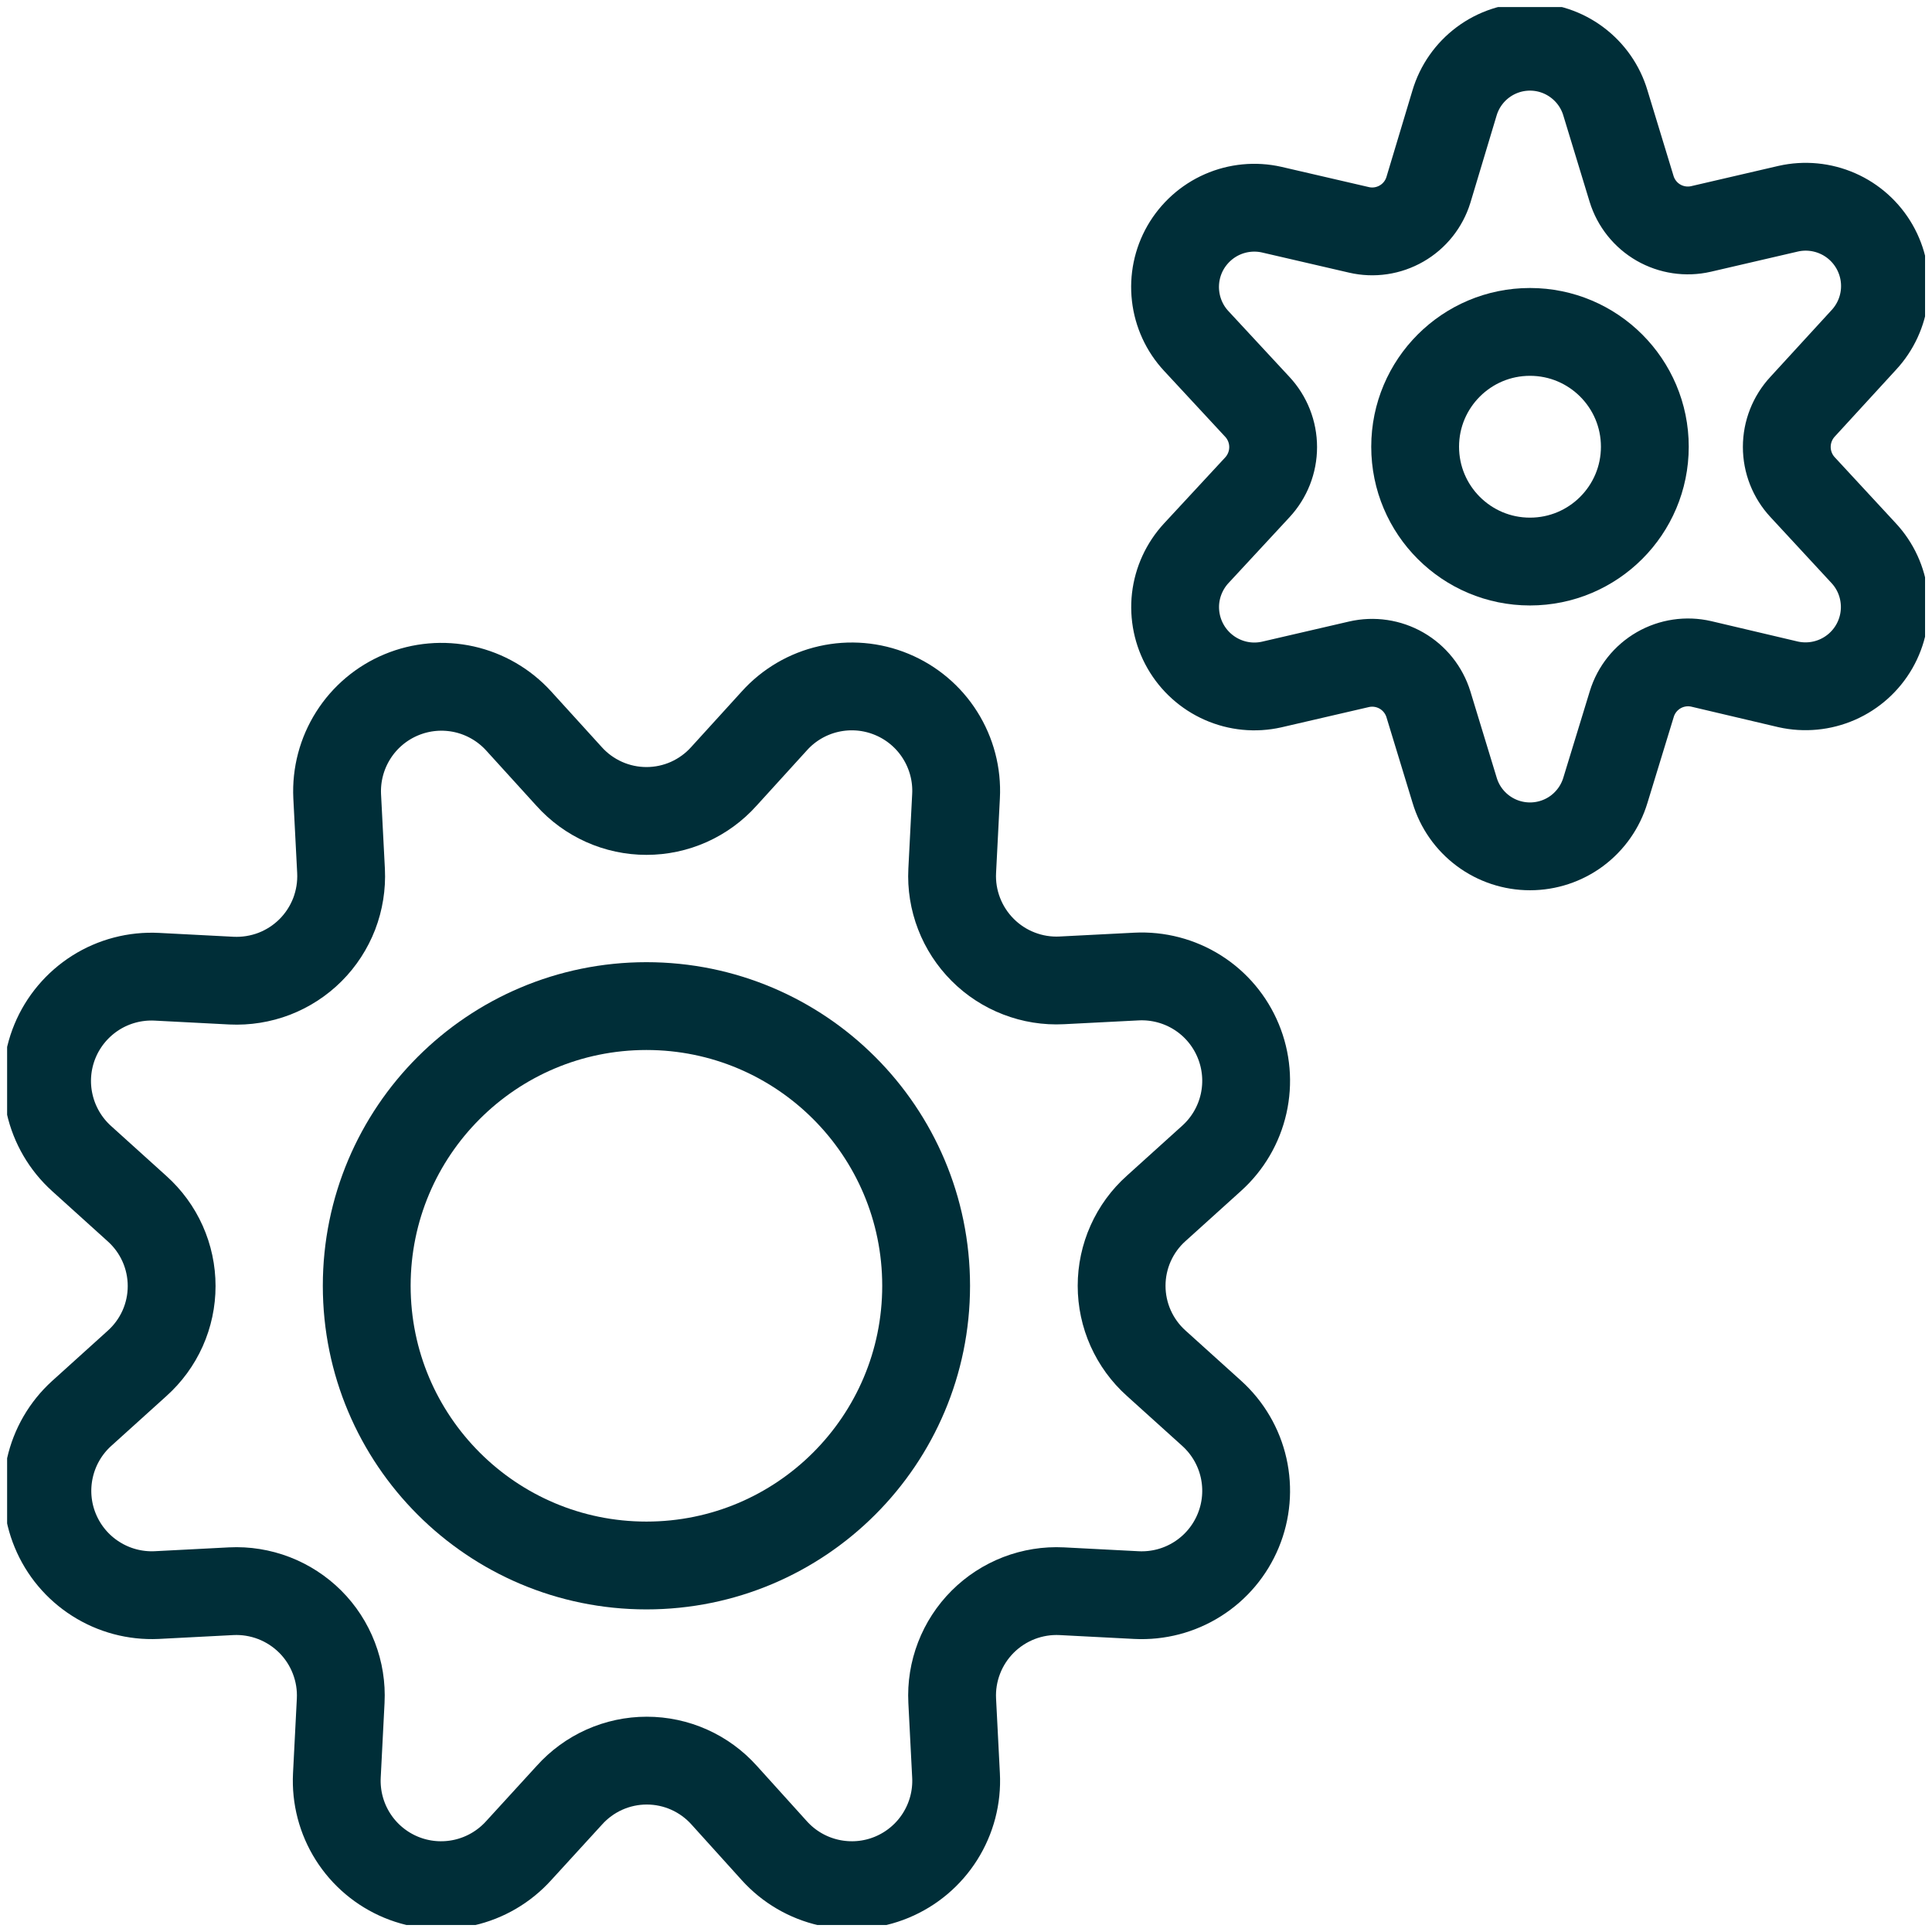 <svg width="44" height="44" viewBox="0 0 44 44" fill="none" xmlns="http://www.w3.org/2000/svg">
<g clip-path="url(#clip0_1737_5930)">
<path d="M34.844 12.789C36.289 12.789 37.46 11.618 37.46 10.174C37.46 8.73 36.289 7.559 34.844 7.559C33.4 7.559 32.229 8.73 32.229 10.174C32.229 11.618 33.4 12.789 34.844 12.789Z" stroke="#002E38" stroke-width="2" stroke-linecap="round" stroke-linejoin="round"/>
<path d="M36.562 2.345L37.159 4.304C37.259 4.627 37.477 4.901 37.771 5.07C38.064 5.238 38.411 5.29 38.74 5.214L40.726 4.753C41.102 4.668 41.496 4.706 41.849 4.861C42.203 5.016 42.497 5.281 42.689 5.615C42.881 5.95 42.961 6.337 42.917 6.721C42.873 7.104 42.707 7.463 42.444 7.745L41.054 9.261C40.822 9.511 40.693 9.838 40.693 10.179C40.693 10.519 40.822 10.847 41.054 11.096L42.442 12.596C42.705 12.878 42.87 13.237 42.913 13.62C42.957 14.003 42.877 14.389 42.685 14.724C42.493 15.058 42.199 15.322 41.846 15.477C41.493 15.632 41.1 15.67 40.724 15.586L38.746 15.12C38.416 15.044 38.07 15.095 37.776 15.264C37.483 15.433 37.264 15.706 37.164 16.03L36.562 17.997C36.451 18.367 36.224 18.69 35.915 18.921C35.606 19.151 35.23 19.275 34.845 19.275C34.459 19.275 34.084 19.151 33.775 18.921C33.465 18.69 33.238 18.367 33.128 17.997L32.531 16.039C32.431 15.716 32.212 15.442 31.919 15.273C31.625 15.104 31.279 15.053 30.949 15.129L28.963 15.589C28.587 15.674 28.194 15.636 27.841 15.48C27.489 15.325 27.195 15.061 27.003 14.727C26.811 14.393 26.731 14.006 26.774 13.623C26.818 13.241 26.983 12.882 27.245 12.599L28.634 11.1C28.866 10.85 28.995 10.523 28.995 10.182C28.995 9.842 28.866 9.514 28.634 9.265L27.245 7.767C26.982 7.485 26.817 7.126 26.773 6.742C26.729 6.359 26.808 5.972 27 5.637C27.193 5.303 27.487 5.038 27.84 4.883C28.193 4.728 28.587 4.69 28.963 4.775L30.949 5.235C31.279 5.312 31.625 5.26 31.919 5.091C32.212 4.923 32.431 4.649 32.531 4.325L33.126 2.345C33.236 1.975 33.463 1.651 33.772 1.42C34.082 1.189 34.458 1.064 34.844 1.064C35.23 1.064 35.606 1.189 35.915 1.42C36.225 1.651 36.452 1.975 36.562 2.345Z" stroke="#002E38" stroke-width="2" stroke-linecap="round" stroke-linejoin="round"/>
<path d="M12.959 17.681C13.181 17.929 13.453 18.127 13.757 18.263C14.061 18.399 14.39 18.469 14.723 18.469C15.056 18.469 15.385 18.399 15.689 18.263C15.992 18.127 16.264 17.929 16.486 17.681L17.635 16.418C17.963 16.053 18.397 15.799 18.876 15.691C19.355 15.583 19.856 15.626 20.309 15.814C20.763 16.002 21.147 16.325 21.409 16.741C21.671 17.156 21.799 17.642 21.773 18.132L21.686 19.832C21.669 20.164 21.722 20.496 21.842 20.806C21.961 21.116 22.145 21.398 22.38 21.633C22.615 21.869 22.897 22.052 23.207 22.171C23.517 22.291 23.849 22.344 24.181 22.327L25.881 22.24C26.371 22.215 26.858 22.342 27.273 22.604C27.688 22.866 28.011 23.25 28.199 23.704C28.387 24.157 28.43 24.658 28.322 25.137C28.214 25.616 27.96 26.05 27.596 26.378L26.332 27.52C26.084 27.741 25.886 28.013 25.75 28.317C25.614 28.621 25.544 28.95 25.544 29.283C25.544 29.616 25.614 29.945 25.75 30.249C25.886 30.553 26.084 30.825 26.332 31.047L27.596 32.188C27.96 32.517 28.214 32.95 28.322 33.429C28.43 33.908 28.387 34.409 28.199 34.862C28.011 35.316 27.688 35.7 27.273 35.962C26.858 36.225 26.371 36.352 25.881 36.327L24.181 36.239C23.849 36.222 23.517 36.276 23.207 36.395C22.897 36.515 22.615 36.698 22.38 36.933C22.145 37.168 21.961 37.45 21.842 37.76C21.722 38.071 21.669 38.402 21.686 38.734L21.773 40.434C21.799 40.925 21.671 41.411 21.409 41.826C21.147 42.241 20.763 42.565 20.309 42.753C19.856 42.941 19.355 42.983 18.876 42.875C18.397 42.767 17.963 42.513 17.635 42.149L16.494 40.886C16.272 40.638 16 40.439 15.696 40.303C15.392 40.167 15.063 40.097 14.73 40.097C14.397 40.097 14.068 40.167 13.764 40.303C13.46 40.439 13.188 40.638 12.966 40.886L11.811 42.149C11.482 42.513 11.048 42.767 10.569 42.875C10.09 42.983 9.59 42.941 9.136 42.753C8.682 42.565 8.298 42.241 8.036 41.826C7.774 41.411 7.647 40.925 7.672 40.434L7.759 38.734C7.776 38.402 7.723 38.071 7.603 37.76C7.484 37.45 7.301 37.168 7.066 36.933C6.83 36.698 6.549 36.515 6.238 36.395C5.928 36.276 5.596 36.222 5.264 36.239L3.564 36.327C3.076 36.349 2.592 36.22 2.18 35.957C1.767 35.695 1.446 35.312 1.259 34.859C1.072 34.408 1.03 33.909 1.137 33.432C1.244 32.955 1.495 32.522 1.857 32.193L3.12 31.052C3.368 30.83 3.567 30.558 3.703 30.255C3.839 29.951 3.909 29.622 3.909 29.289C3.909 28.956 3.839 28.627 3.703 28.323C3.567 28.019 3.368 27.747 3.12 27.525L1.857 26.384C1.493 26.055 1.239 25.621 1.131 25.142C1.022 24.664 1.065 24.163 1.253 23.709C1.441 23.256 1.765 22.872 2.18 22.609C2.595 22.347 3.081 22.22 3.572 22.245L5.271 22.333C5.603 22.349 5.935 22.296 6.246 22.177C6.556 22.057 6.838 21.874 7.073 21.639C7.308 21.404 7.491 21.122 7.611 20.812C7.73 20.501 7.783 20.169 7.767 19.837L7.679 18.132C7.656 17.643 7.784 17.159 8.046 16.746C8.307 16.333 8.691 16.01 9.142 15.823C9.594 15.635 10.093 15.592 10.571 15.698C11.048 15.805 11.481 16.056 11.811 16.418L12.959 17.681Z" stroke="#002E38" stroke-width="2" stroke-linecap="round" stroke-linejoin="round"/>
<path d="M14.722 35.653C18.24 35.653 21.092 32.801 21.092 29.283C21.092 25.765 18.24 22.913 14.722 22.913C11.204 22.913 8.352 25.765 8.352 29.283C8.352 32.801 11.204 35.653 14.722 35.653Z" stroke="#002E38" stroke-width="2" stroke-linecap="round" stroke-linejoin="round"/>
</g>
<defs>
<clipPath id="clip0_1737_5930">
<rect width="43.68" height="43.68" fill="white" transform="translate(0.162 0.161)"/>
</clipPath>
</defs>
</svg>
